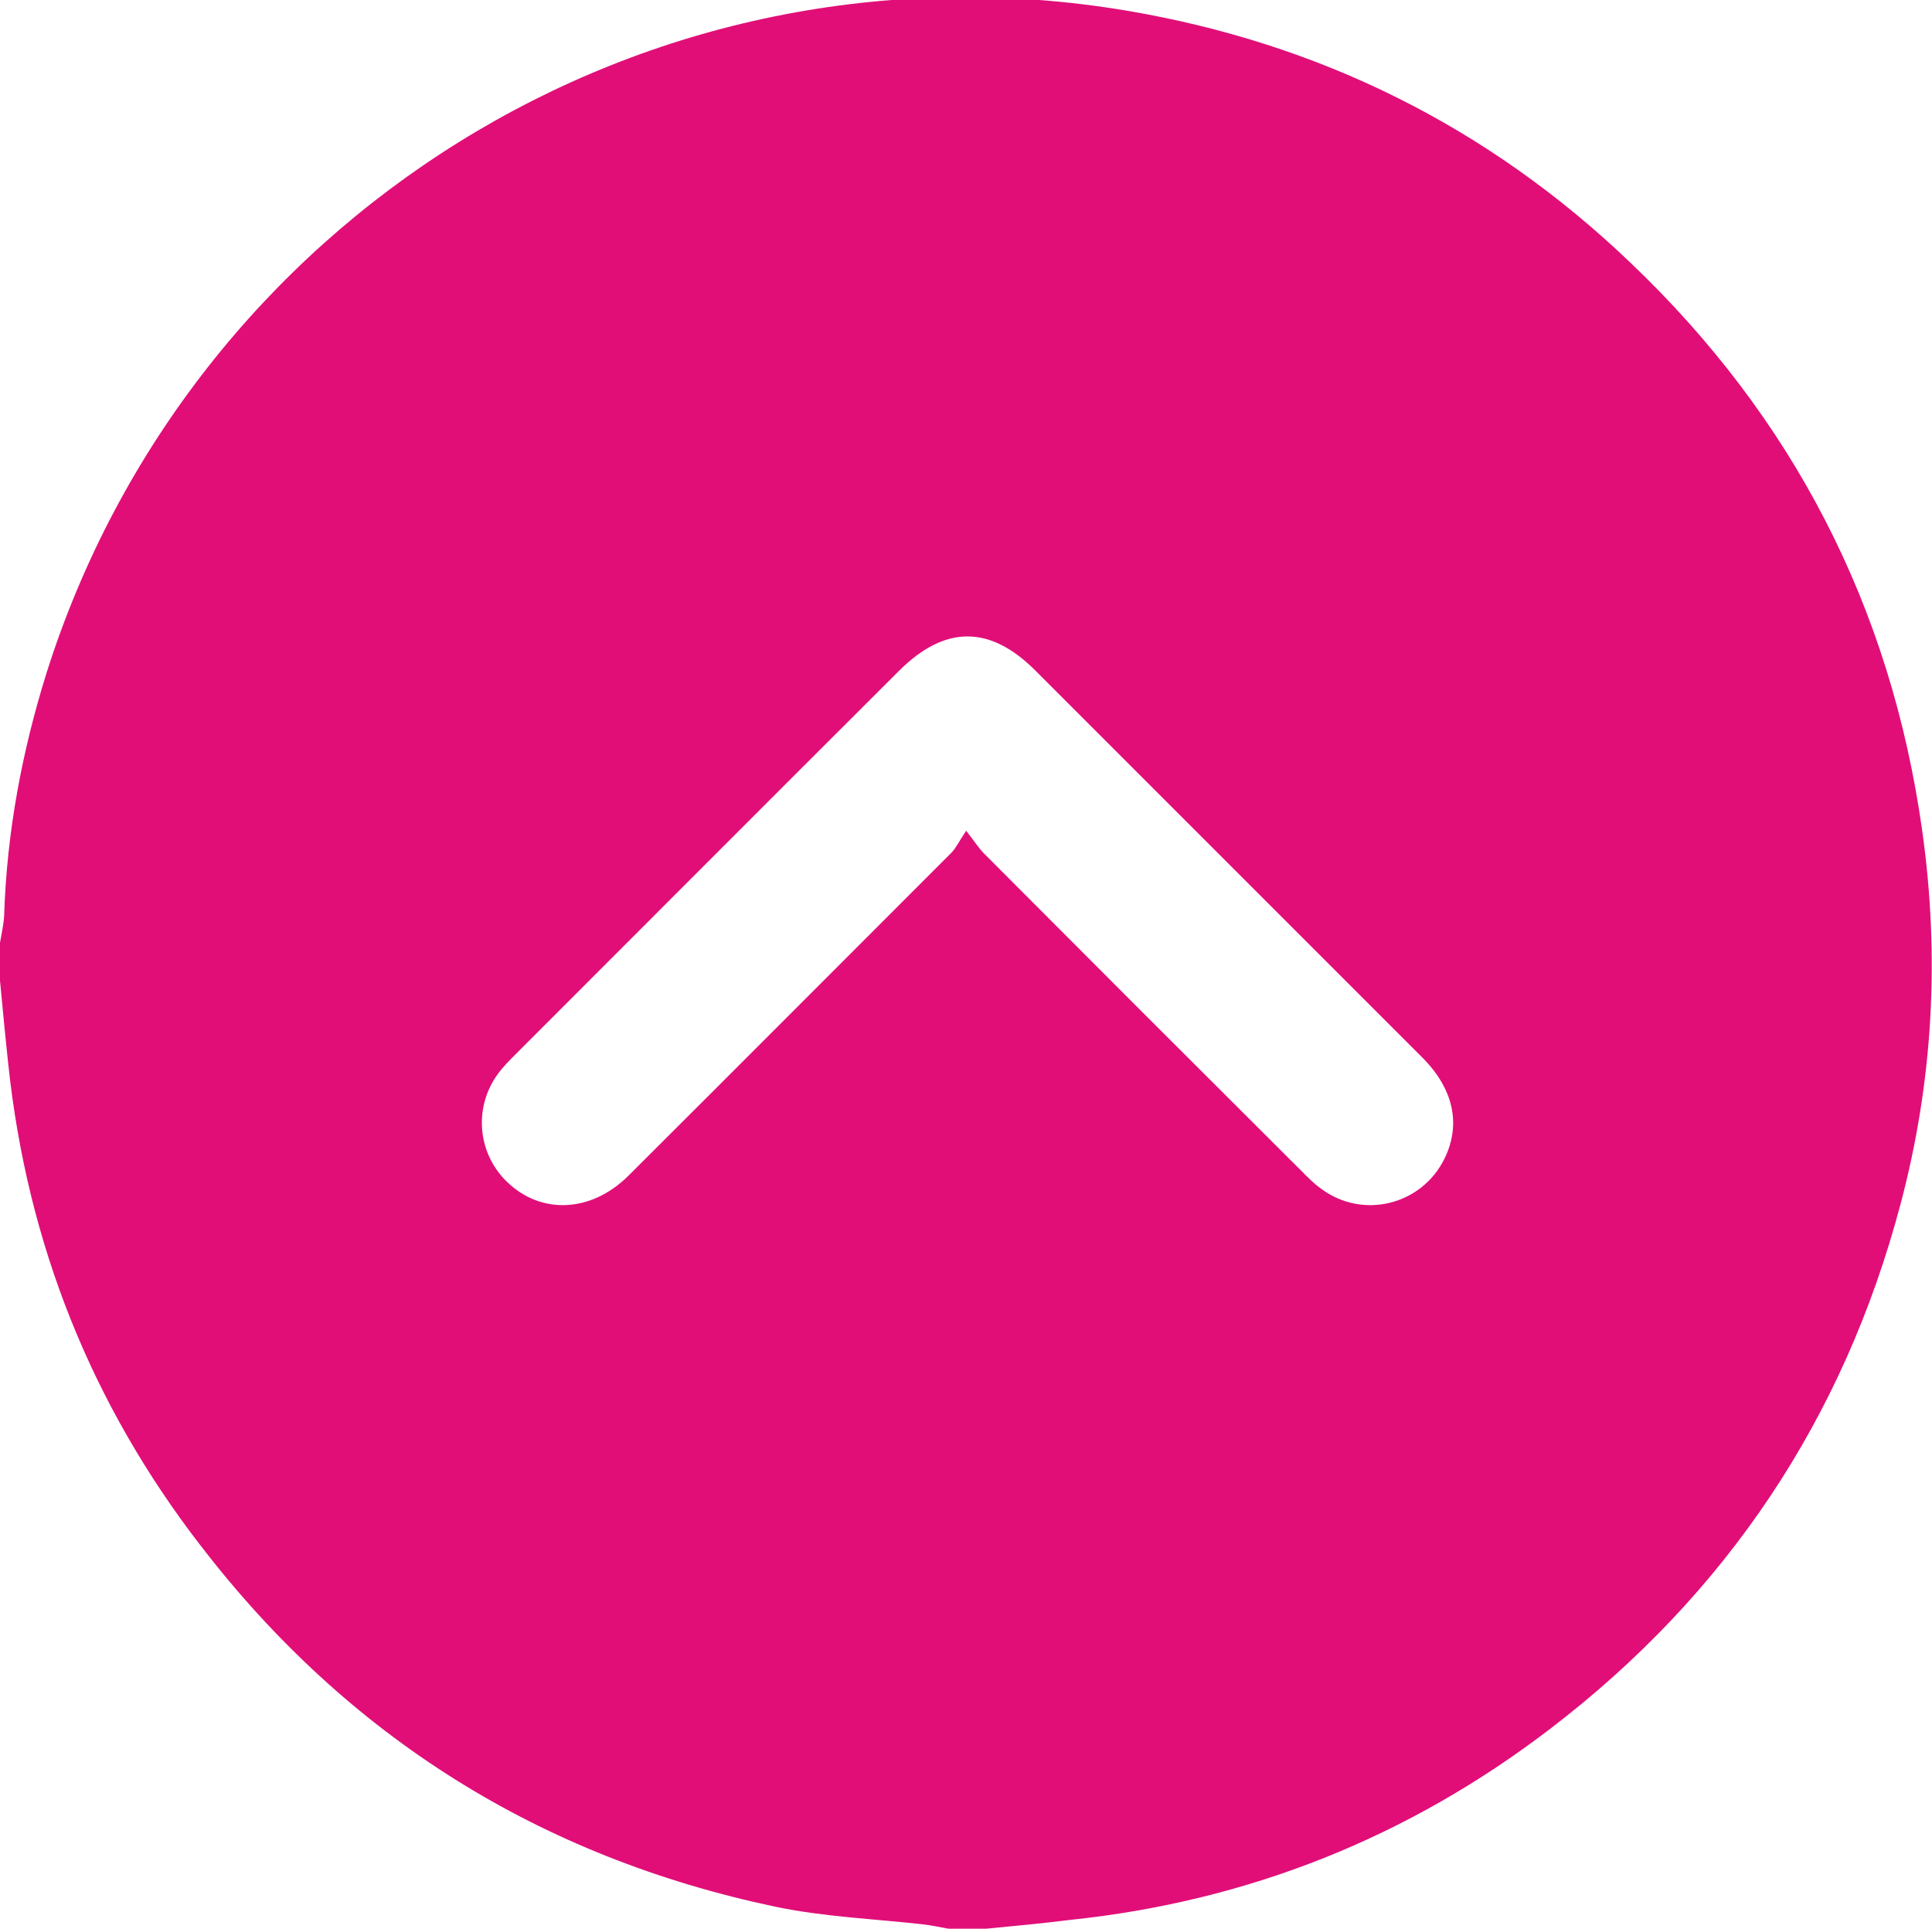 <?xml version="1.0" encoding="utf-8"?>
<!-- Generator: Adobe Illustrator 26.1.0, SVG Export Plug-In . SVG Version: 6.00 Build 0)  -->
<svg version="1.1" id="Layer_1" xmlns="http://www.w3.org/2000/svg" xmlns:xlink="http://www.w3.org/1999/xlink" x="0px" y="0px"
	 viewBox="0 0 510.5 509.6" style="enable-background:new 0 0 510.5 509.6;" xml:space="preserve">
<style type="text/css">
	.st0{fill:#E10E78;}
</style>
<path class="st0" d="M260.6,509.6c-3.3,0-6.7,0-10,0c-2.1-0.4-4.2-0.8-6.3-1.1c-13.2-1.5-26.5-2-39.4-4.7
	c-62.2-13.1-113-44.9-151.8-95.3C24.1,371,7.2,328.5,2.2,281.3c-0.8-7.4-1.5-14.8-2.2-22.2c0-3.3,0-6.7,0-10c0.4-2.4,1-4.9,1.1-7.3
	c0.7-21.9,4.7-43.2,11.2-64c37.8-119.6,158-196.3,285.3-175c51.1,8.6,95.6,30.7,133,66.4c43.1,41,69,91.1,77.3,150.2
	c4.7,33.3,2.9,66.3-5.7,98.7c-15,56.7-46,103.1-92.6,138.7c-37.5,28.7-79.9,45.6-127,50.5C275.4,508.2,268,508.9,260.6,509.6z
	 M255.3,219.5c2.4,3.1,3.4,4.7,4.7,6c27.8,27.9,55.7,55.8,83.6,83.6c1.8,1.8,3.5,3.6,5.5,5c11,8.2,26.6,4.3,32.6-8
	c4.4-9,2.4-18.4-5.9-26.7c-34.1-34.1-68.2-68.2-102.3-102.3c-12-12-23.9-11.9-36,0.2c-33.8,33.7-67.5,67.5-101.2,101.2
	c-1.6,1.6-3.3,3.3-4.7,5.2c-6.5,8.8-5.5,21,2.4,28.6c9,8.7,22.2,8.1,32-1.6c28.5-28.4,56.9-56.9,85.4-85.4
	C252.6,224.1,253.4,222.3,255.3,219.5z"/>
</svg>
